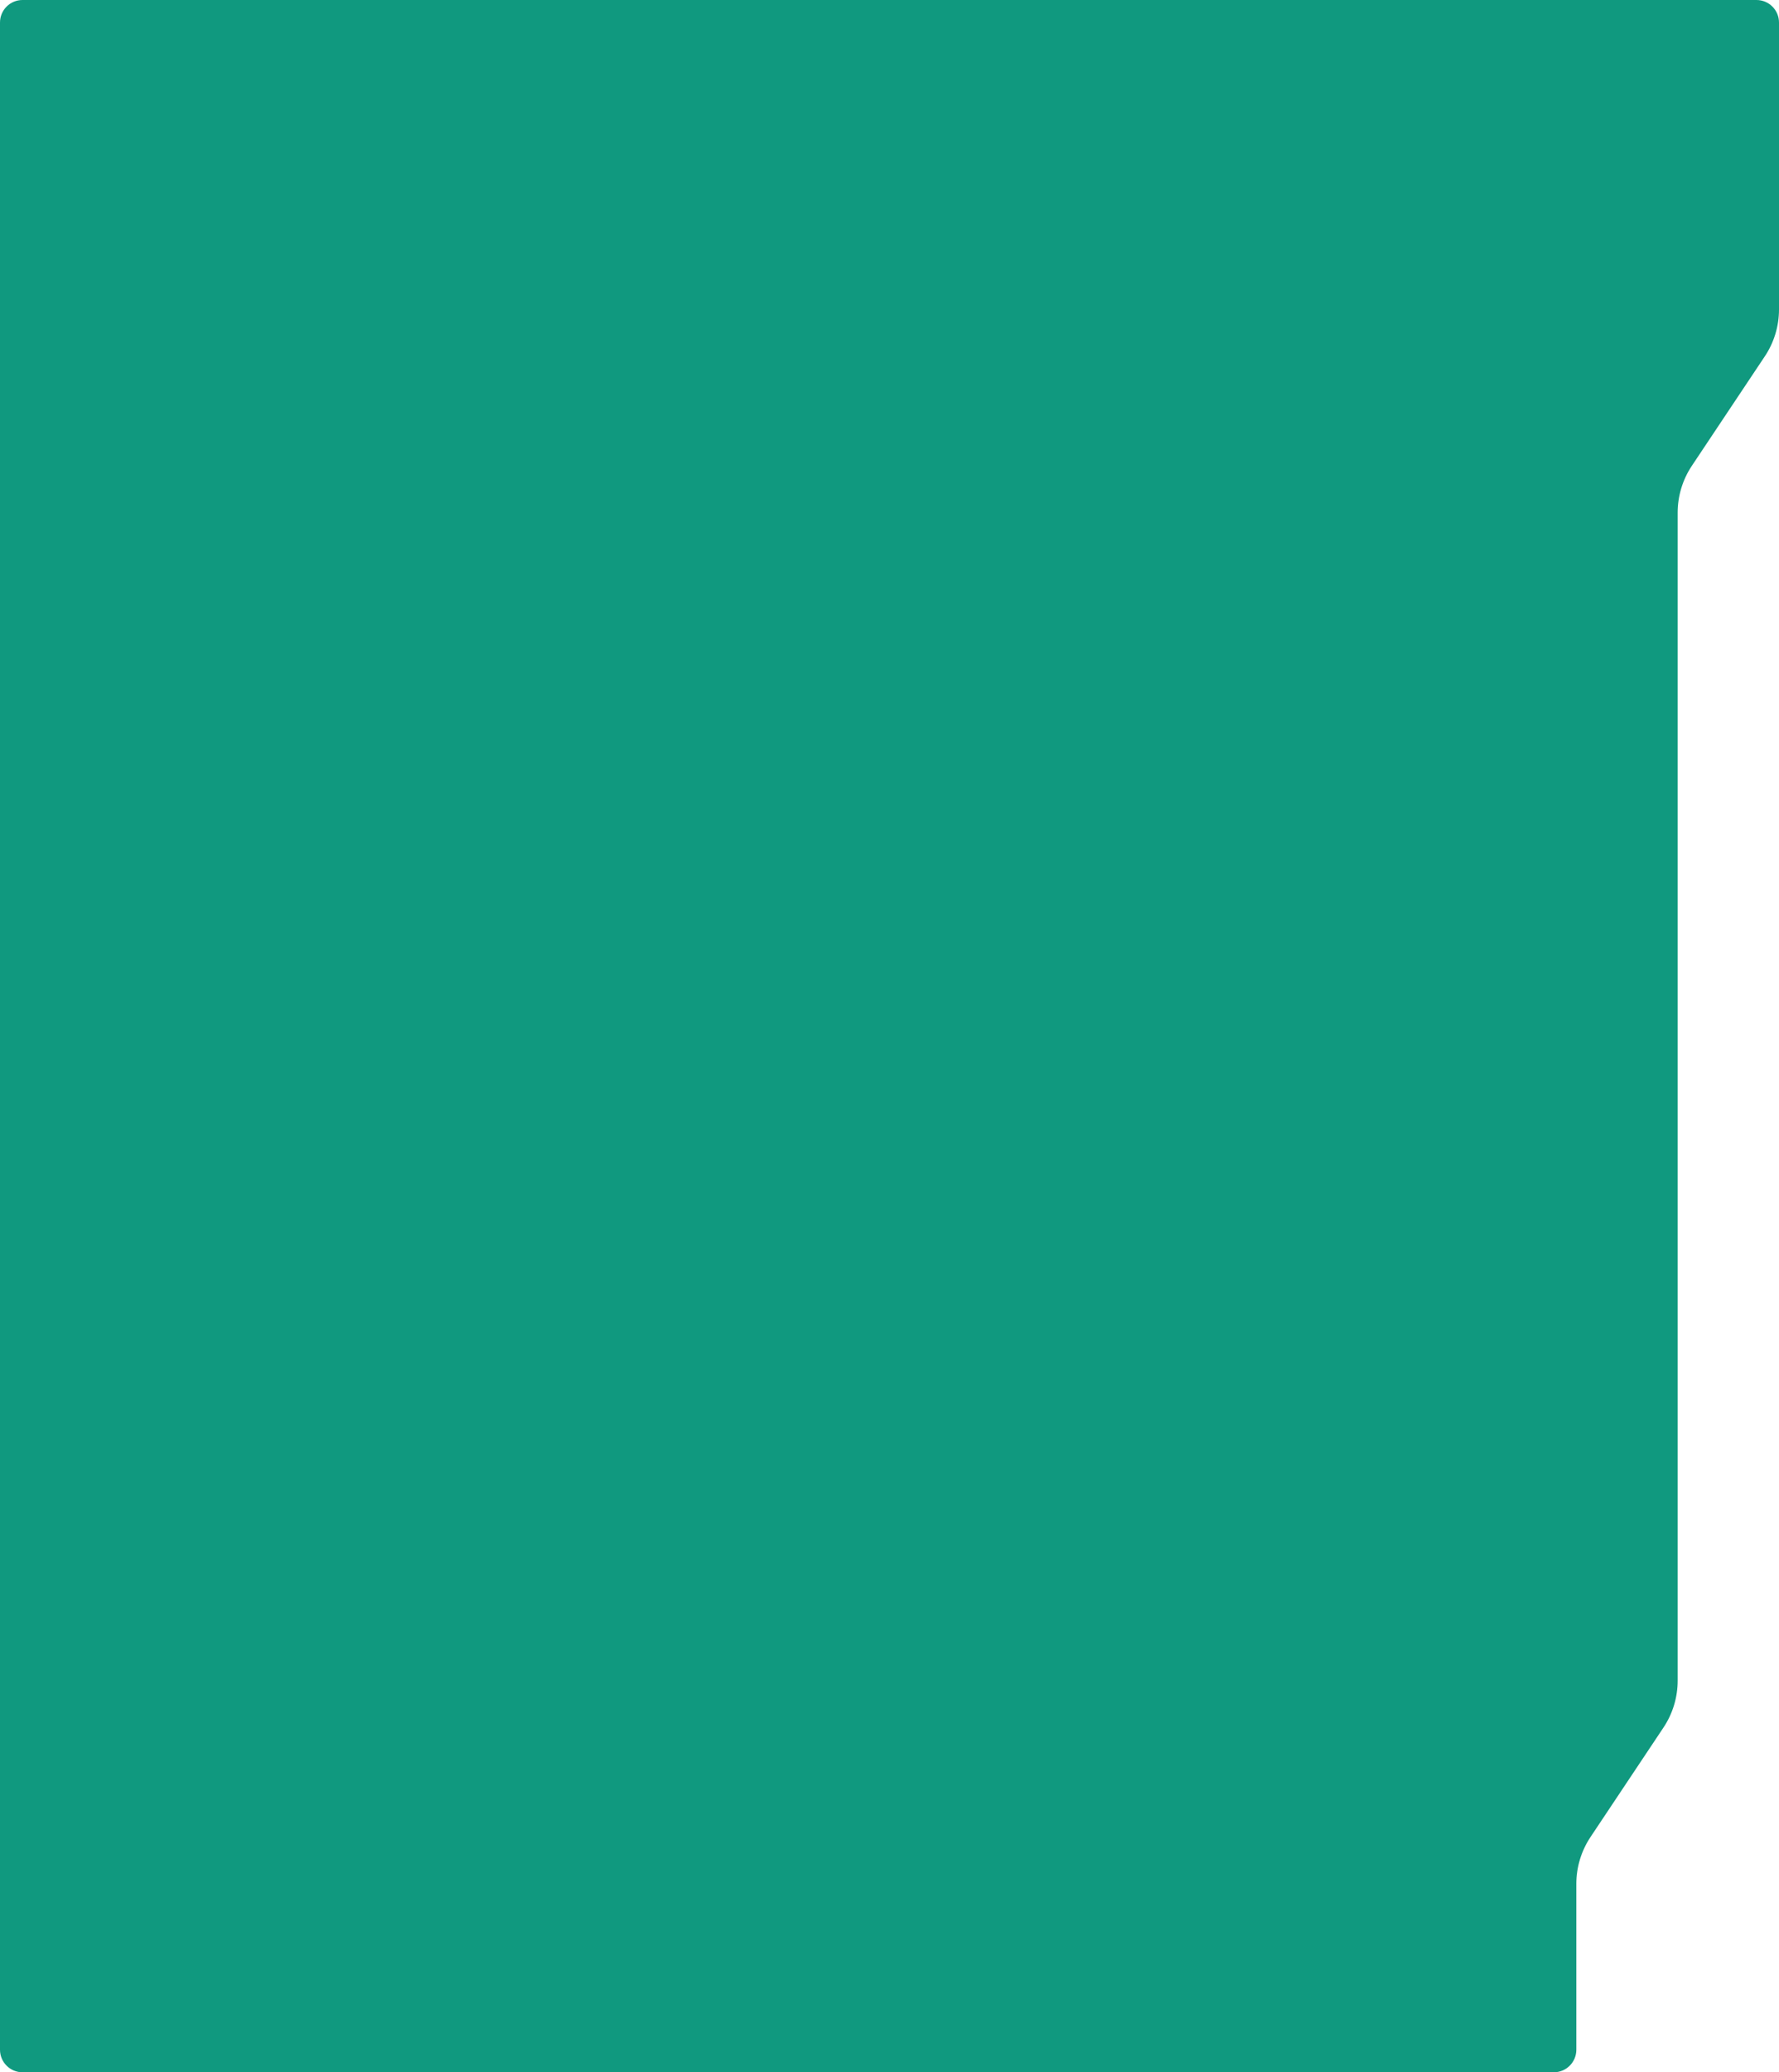<svg width="632" height="736" viewBox="0 0 632 736" fill="none" xmlns="http://www.w3.org/2000/svg">
<path d="M0 8C0 3.582 3.582 0 8 0H624C628.418 0 632 3.582 632 8V109.917C632 115.839 630.247 121.63 626.961 126.558L601.039 165.442C597.753 170.37 596 176.161 596 182.083V596.917C596 602.839 594.247 608.63 590.961 613.558L565.039 652.442C561.753 657.37 560 663.161 560 669.083V728C560 732.418 556.418 736 552 736H8C3.582 736 0 732.418 0 728V8Z" fill="#10997F"/>
</svg>
